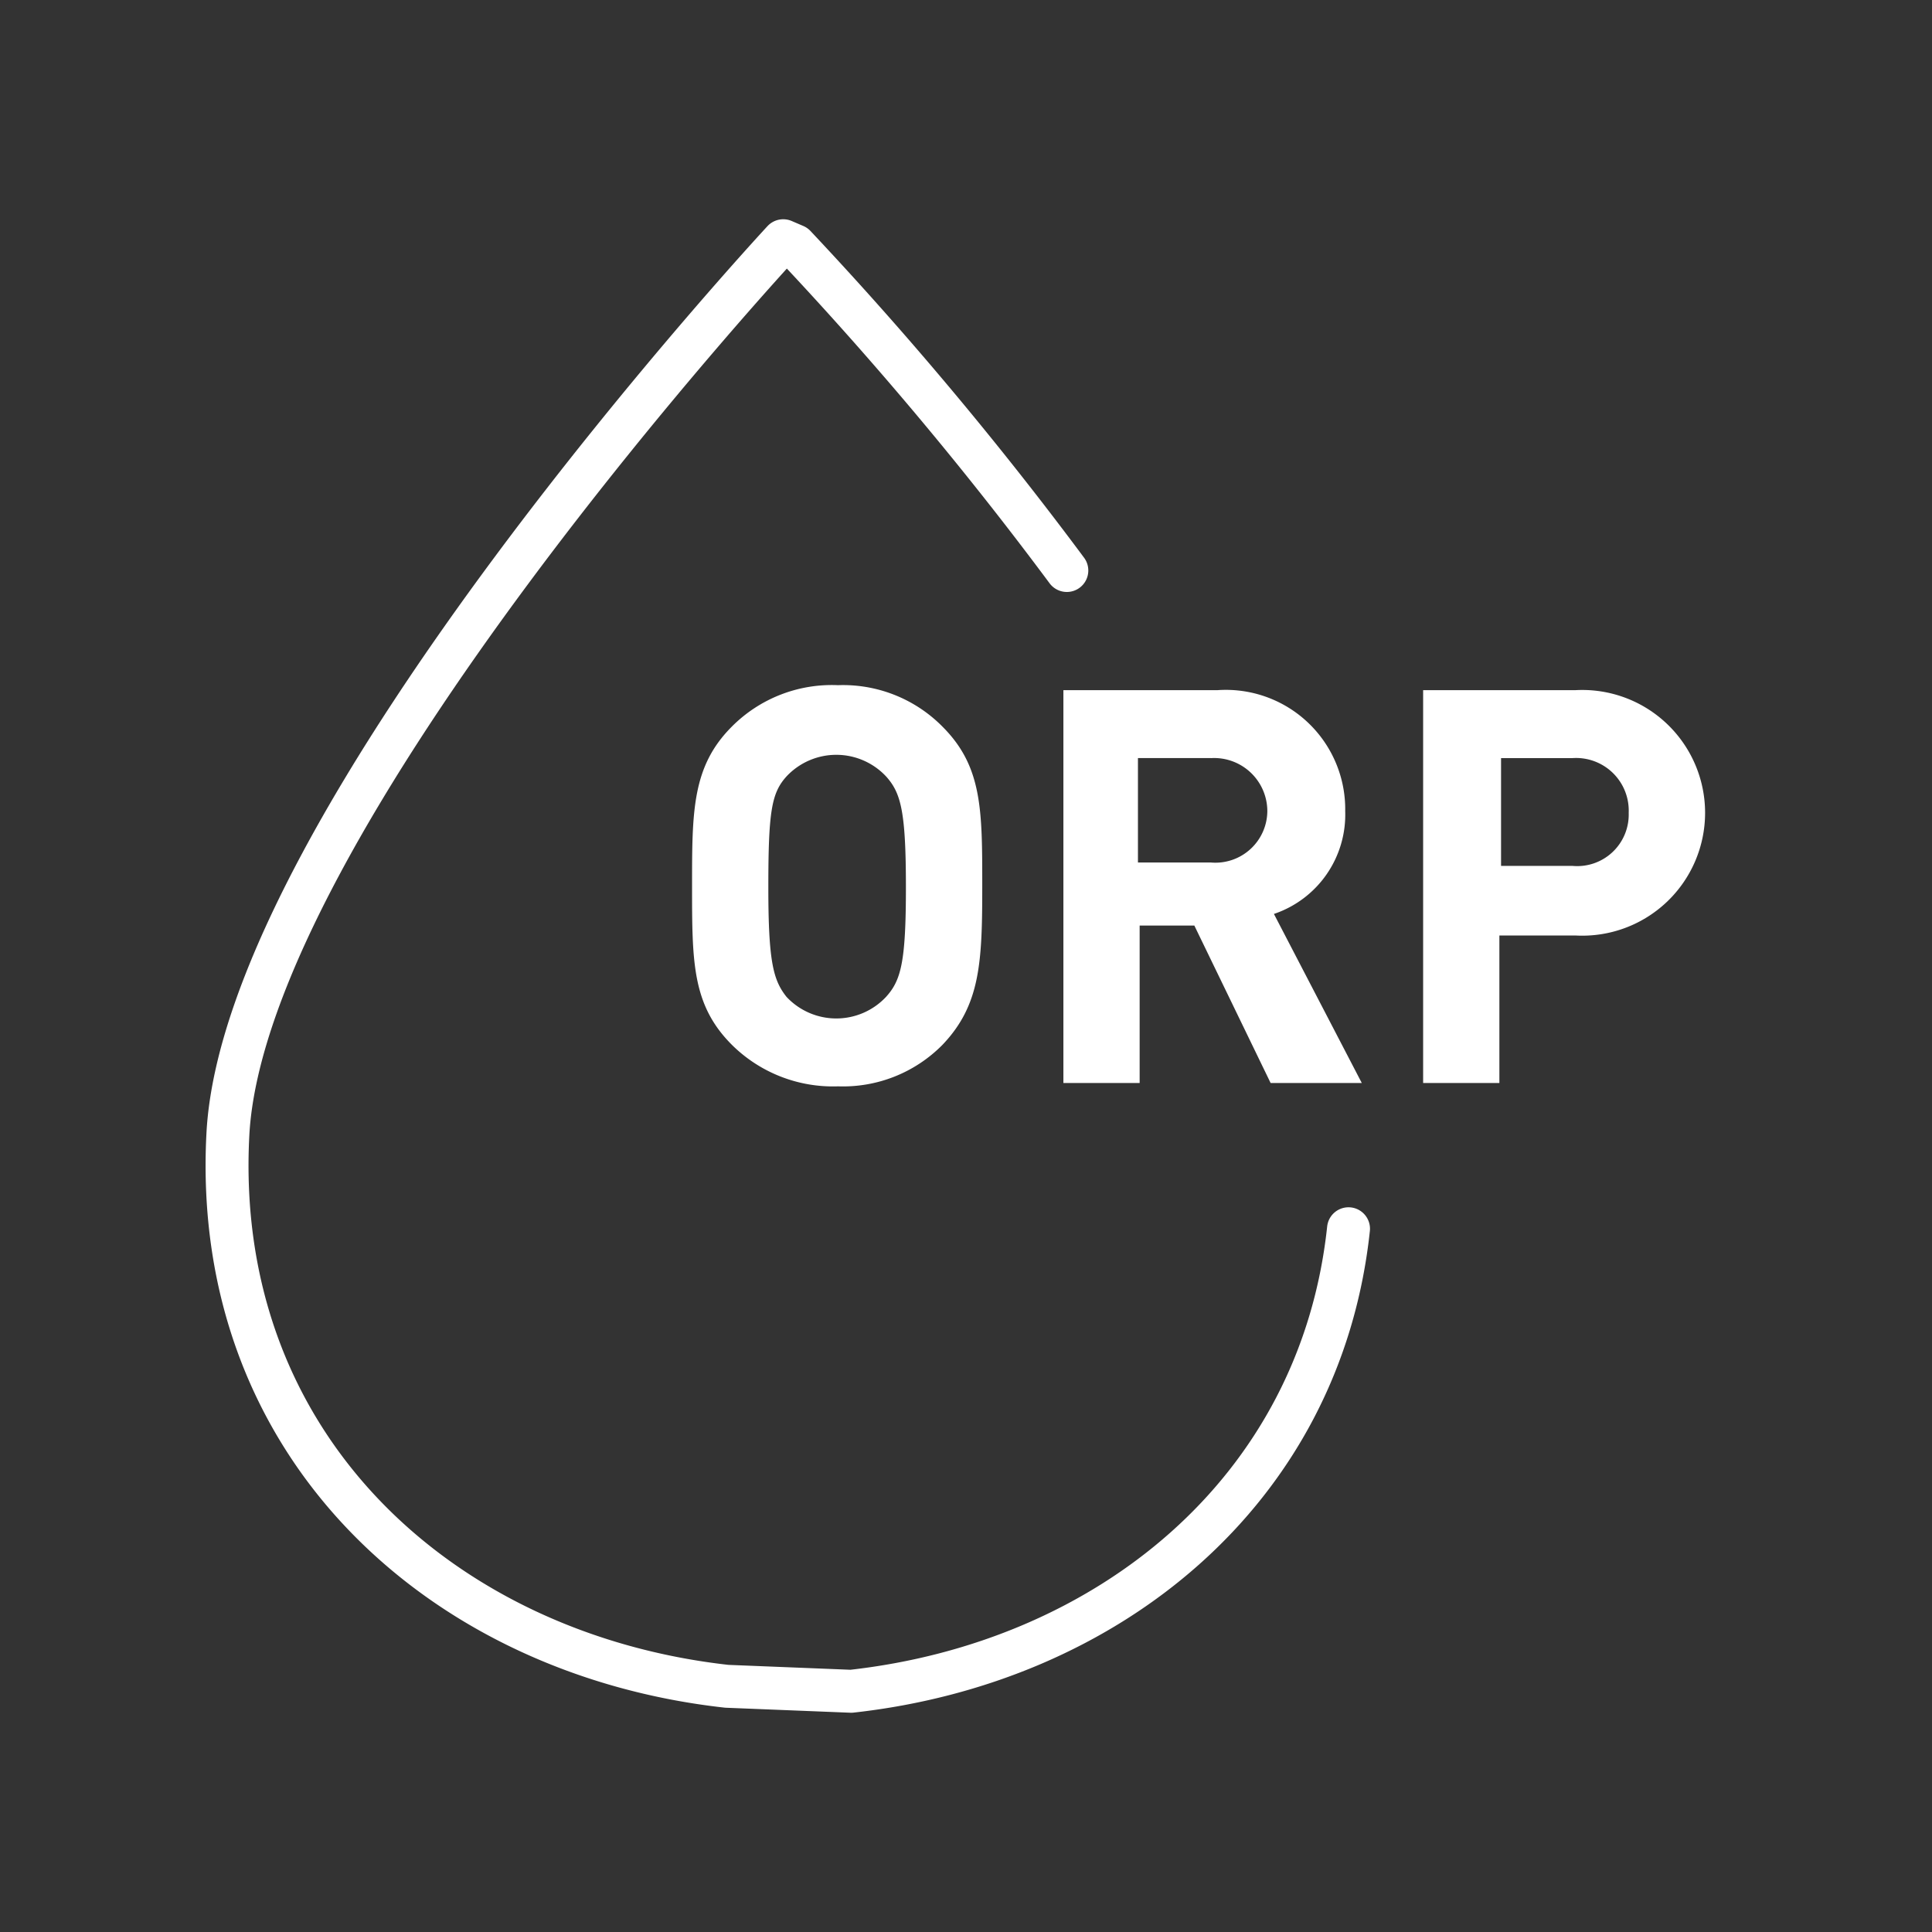 <svg xmlns="http://www.w3.org/2000/svg" width="90" height="90" viewBox="0 0 90 90">
    <rect x="0" y="0" width="90" height="90" fill="#333333" stroke="none"/>
    <g data-name="Group 138">
        <path data-name="Rectangle 21" style="fill:none" d="M0 0h90v90H0z"/>
        <g data-name="Group 130">
            <path data-name="Path 442" d="M54.561 62.458a6.508 6.508 0 0 1-4.861 1.93 6.688 6.688 0 0 1-4.942-1.931C42.9 60.6 42.9 58.6 42.9 55.044c0-3.475 0-5.56 1.853-7.414A6.566 6.566 0 0 1 49.7 45.7a6.508 6.508 0 0 1 4.865 1.931c1.853 1.853 1.853 3.861 1.853 7.414s-.081 5.555-1.857 7.413zm-2.626-12.51a3.175 3.175 0 0 0-4.633 0c-.7.772-.849 1.622-.849 5.174 0 3.475.232 4.325.849 5.1a3.175 3.175 0 0 0 4.633 0c.7-.772.927-1.622.927-5.1 0-3.553-.232-4.402-.927-5.175z" transform="translate(-10.661 -13.782)" style="fill:#fff"/>
            <path data-name="Path 443" d="M74.953 64.3 71.4 56.966h-2.548V64.3H65.3V46h7.182a5.56 5.56 0 0 1 5.946 5.637 4.882 4.882 0 0 1-3.321 4.788L79.2 64.3zm-2.78-15.136h-3.4v4.865h3.4a2.42 2.42 0 0 0 2.627-2.392 2.479 2.479 0 0 0-2.627-2.471z" transform="translate(-15.763 -13.85)" style="fill:#fff"/>
            <path data-name="Path 444" d="M94.1 57.429h-3.548V64.3H87V46h7.1a5.723 5.723 0 1 1 0 11.429zm-.154-8.263H90.63v5.02h3.32a2.4 2.4 0 0 0 2.626-2.471 2.453 2.453 0 0 0-2.626-2.549z" transform="translate(-20.705 -13.85)" style="fill:#fff"/>
        </g>
        <path data-name="Path 445" d="M53.97 31.662a170.307 170.307 0 0 0-12.67-15.13l-.541-.232s-25.1 27.029-25.87 41.624S24.928 82.173 38.133 83.64l5.792.232C55.818 82.559 65.78 74.6 67.092 62.326" transform="translate(-4.273 -5.086)" style="stroke:#fff;stroke-linecap:round;stroke-linejoin:round;stroke-miterlimit:10;stroke-width:2px;fill:none"/>
    </g>
</svg>
